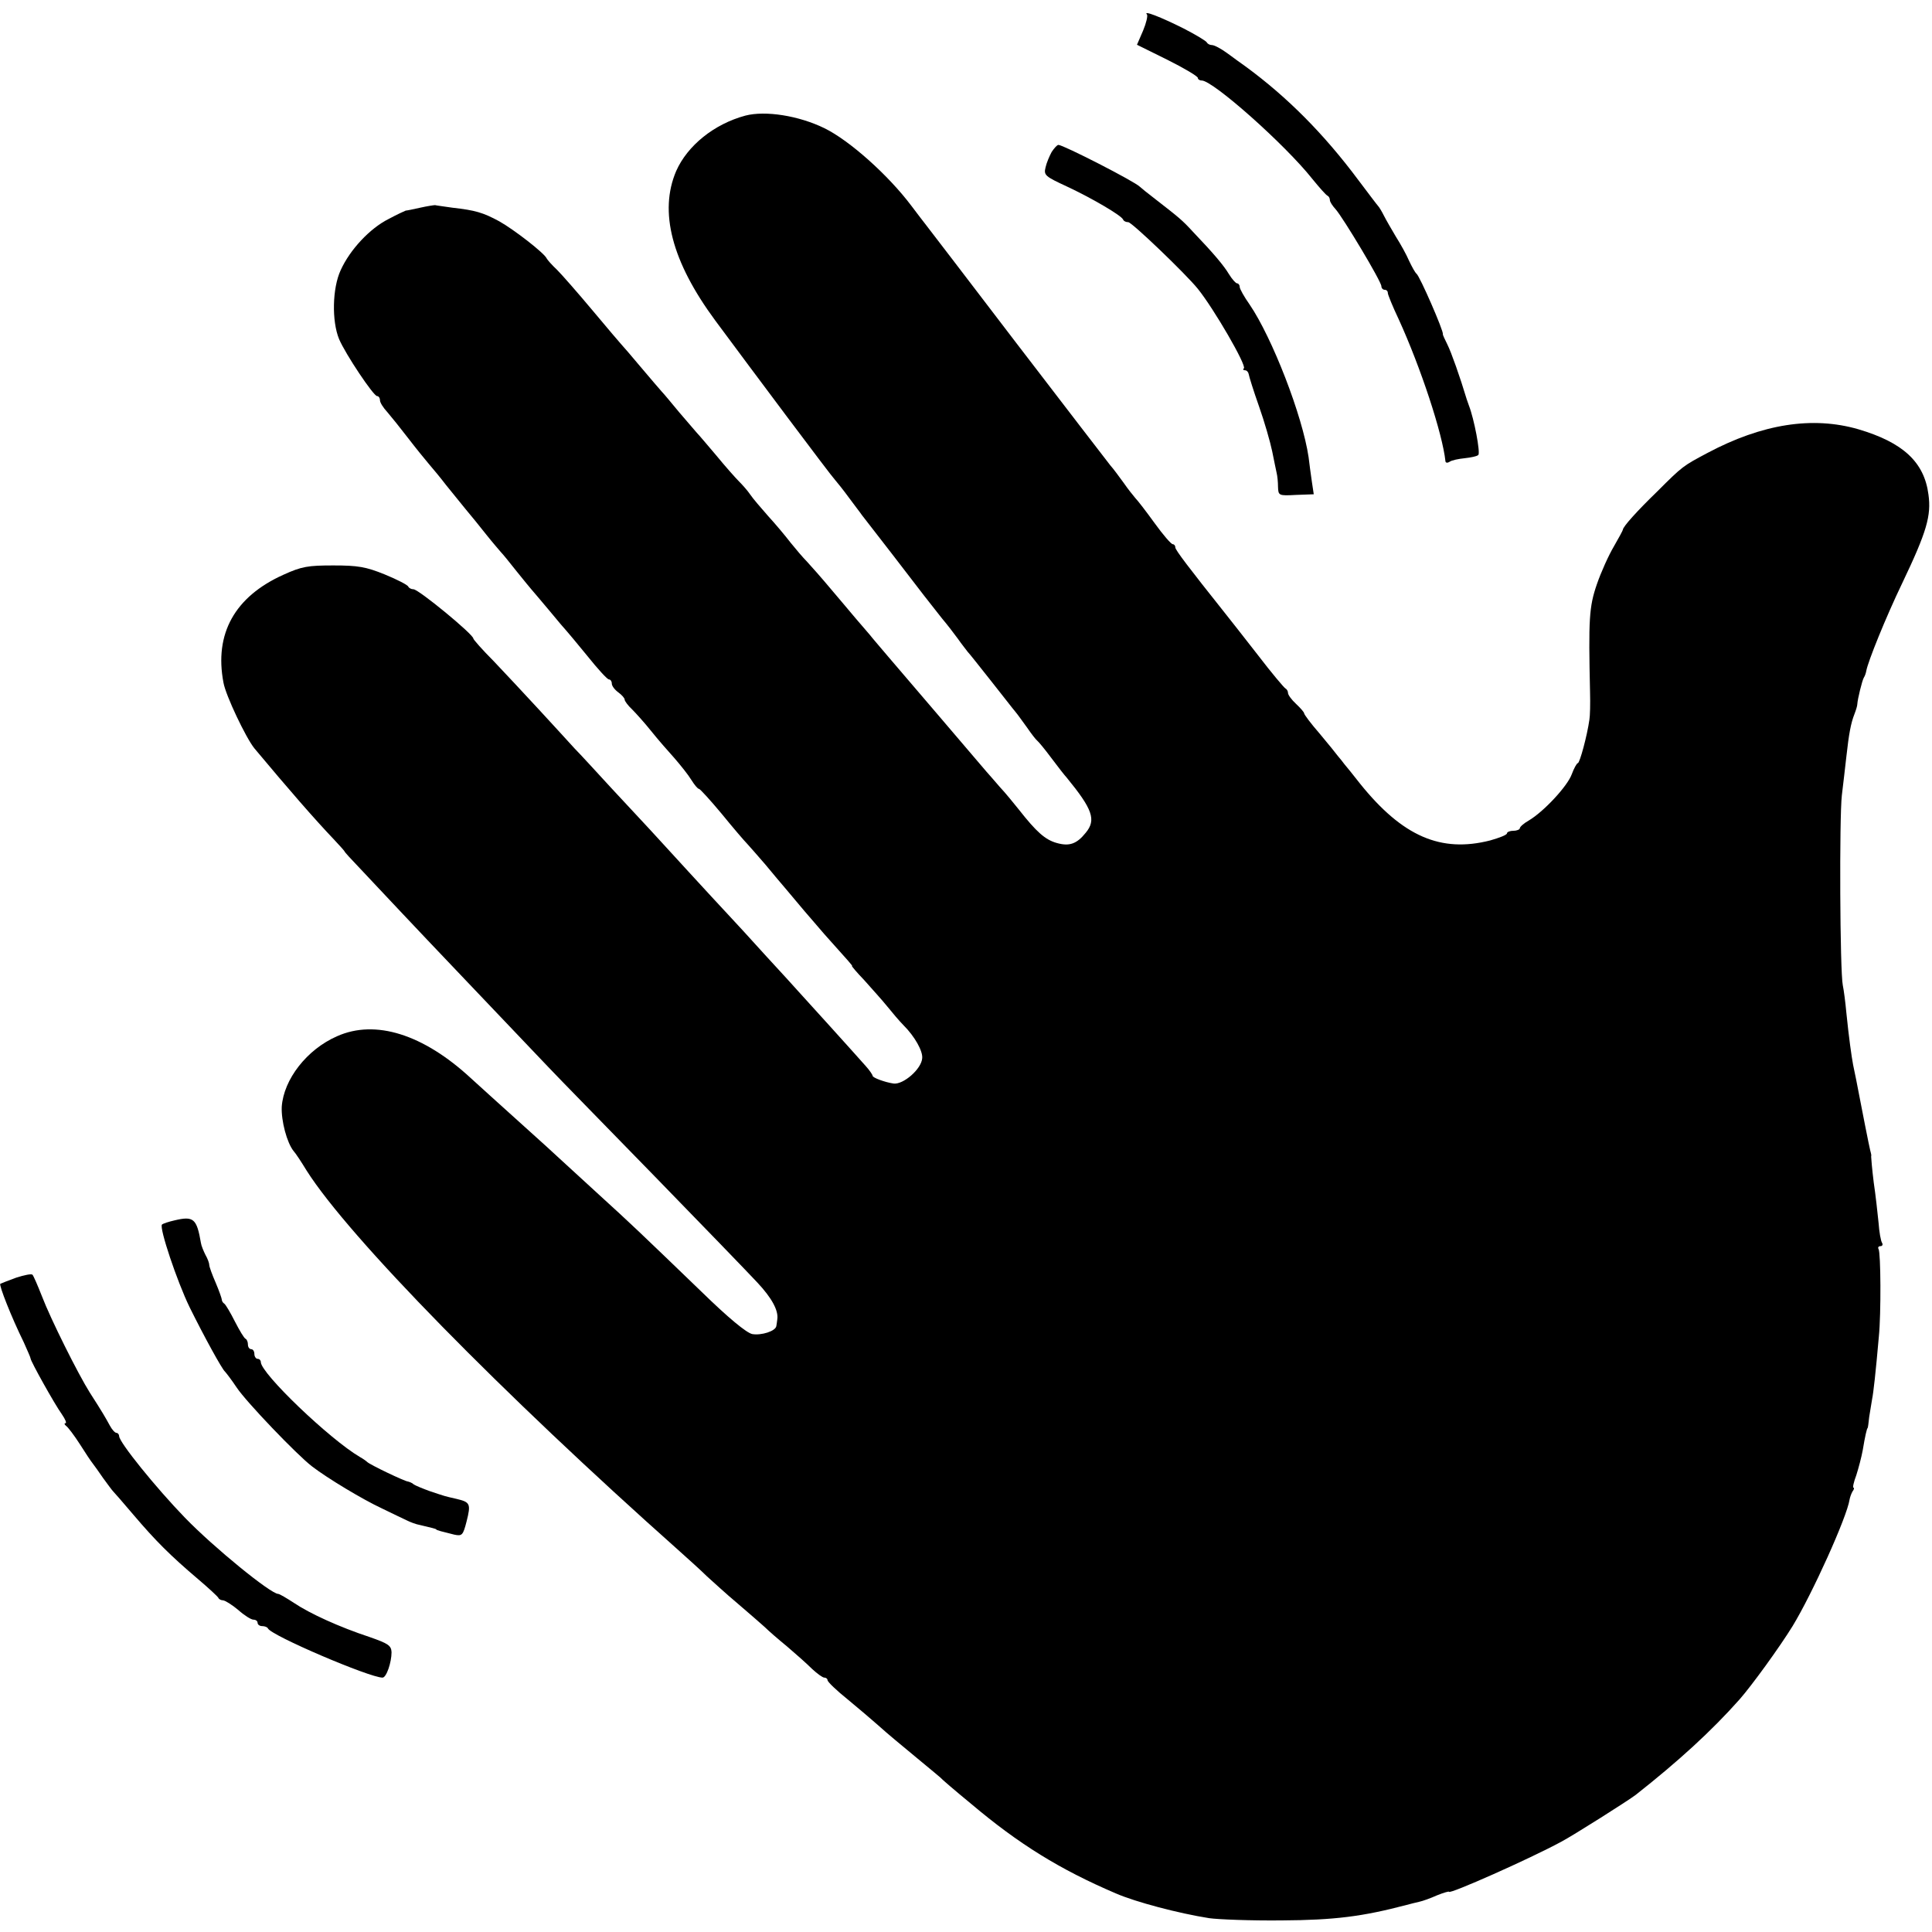 <?xml version="1.0" standalone="no"?>
<!DOCTYPE svg PUBLIC "-//W3C//DTD SVG 20010904//EN"
 "http://www.w3.org/TR/2001/REC-SVG-20010904/DTD/svg10.dtd">
<svg version="1.0" xmlns="http://www.w3.org/2000/svg"
 width="600pt" height="600pt" viewBox="0 0 600 600"
 preserveAspectRatio="xMidYMid meet">
<g transform="translate(0,600) scale(0.1,-0.1)"
fill="#000000" stroke="none">
<path d="M3562 5955 c3 -4 -2 -26 -12 -50 l-19 -44 95 -47 c52 -26 94 -51 94
-56 0 -4 5 -8 12 -8 35 0 259 -199 343 -305 22 -27 43 -51 48 -53 4 -2 7 -8 7
-13 0 -6 8 -18 18 -29 23 -26 142 -224 142 -239 0 -6 5 -11 10 -11 6 0 10 -4
10 -10 0 -5 15 -42 34 -82 68 -149 136 -355 145 -441 1 -5 7 -5 13 -1 7 5 28
9 47 11 19 2 38 6 42 10 7 7 -13 112 -29 153 -3 8 -6 17 -7 20 -21 70 -48 146
-60 170 -8 16 -15 31 -14 32 3 9 -72 181 -82 188 -4 3 -14 21 -23 40 -8 19
-27 53 -41 75 -13 22 -30 51 -37 65 -7 14 -15 27 -18 30 -3 3 -30 39 -61 80
-108 145 -222 259 -350 353 -13 9 -39 28 -58 42 -19 14 -40 25 -47 25 -7 0
-14 4 -16 8 -1 4 -34 24 -73 44 -70 35 -126 57 -113 43z"/>
<path d="M2315 5641 c-97 -26 -180 -93 -215 -172 -54 -126 -14 -281 121 -464
114 -154 360 -483 372 -495 7 -8 27 -33 43 -55 16 -22 35 -46 41 -55 19 -24
165 -213 193 -250 14 -18 39 -50 55 -70 17 -20 39 -49 50 -64 11 -16 25 -33
30 -40 6 -6 38 -47 73 -91 35 -44 68 -87 75 -95 7 -8 23 -31 37 -50 13 -19 27
-37 31 -40 4 -3 24 -27 44 -54 21 -28 42 -55 47 -60 81 -99 93 -132 60 -172
-28 -35 -51 -43 -90 -32 -36 10 -63 34 -118 104 -16 20 -42 52 -59 70 -16 19
-35 40 -41 47 -36 42 -272 319 -305 357 -21 25 -48 56 -59 70 -12 14 -31 36
-43 50 -12 14 -46 55 -76 90 -30 36 -64 74 -75 86 -12 12 -34 38 -51 59 -16
21 -48 59 -70 83 -22 25 -47 54 -55 66 -8 12 -24 30 -35 41 -11 11 -43 47 -70
80 -28 33 -55 65 -61 71 -5 6 -30 35 -55 64 -24 29 -48 58 -54 64 -5 6 -35 40
-65 76 -30 36 -57 67 -60 70 -3 3 -43 50 -89 105 -46 55 -96 112 -111 127 -16
15 -30 31 -32 35 -6 16 -103 91 -148 116 -50 27 -74 34 -145 42 -27 4 -51 7
-54 8 -3 0 -24 -3 -46 -8 -22 -5 -42 -9 -45 -9 -3 -1 -27 -12 -53 -26 -58 -29
-120 -95 -149 -159 -26 -56 -28 -158 -5 -214 20 -47 107 -177 118 -177 5 0 9
-6 9 -13 0 -7 10 -23 23 -37 12 -14 41 -50 64 -80 23 -30 53 -67 65 -81 13
-15 37 -44 53 -65 17 -21 44 -54 60 -74 17 -20 46 -56 65 -80 19 -24 40 -48
45 -54 6 -6 28 -33 50 -61 22 -27 42 -52 45 -55 3 -3 27 -32 55 -65 27 -33 52
-62 55 -65 3 -3 32 -38 64 -77 32 -40 62 -73 67 -73 5 0 9 -6 9 -13 0 -7 9
-19 20 -27 11 -8 20 -18 20 -23 0 -4 10 -18 23 -30 12 -12 39 -42 59 -67 20
-25 53 -63 73 -85 19 -22 43 -52 52 -67 10 -16 20 -28 24 -28 3 0 35 -35 70
-77 35 -43 71 -85 79 -93 8 -9 34 -38 57 -65 23 -28 51 -61 63 -75 12 -14 38
-45 58 -69 21 -24 48 -56 62 -72 77 -86 89 -99 86 -99 -2 0 15 -20 38 -44 22
-25 55 -61 71 -81 17 -21 39 -47 51 -59 35 -35 60 -80 58 -102 -2 -34 -59 -83
-89 -79 -27 4 -65 18 -65 24 0 3 -10 18 -22 31 -28 32 -199 221 -213 236 -5 6
-48 53 -95 104 -47 52 -101 111 -120 131 -19 20 -73 79 -120 130 -47 51 -101
110 -120 131 -19 20 -73 79 -120 129 -47 51 -98 107 -115 124 -16 18 -66 72
-110 120 -44 48 -108 116 -142 152 -35 35 -63 67 -63 70 0 13 -170 153 -186
153 -7 0 -14 4 -16 8 -1 5 -34 22 -73 38 -59 24 -84 28 -160 28 -78 0 -98 -3
-155 -29 -151 -68 -215 -183 -186 -335 7 -40 70 -172 96 -204 107 -128 187
-220 248 -284 17 -18 32 -35 32 -36 0 -2 21 -25 48 -53 26 -28 83 -88 126
-134 73 -78 326 -343 459 -483 32 -34 181 -186 330 -339 150 -154 293 -302
319 -330 45 -48 66 -87 62 -114 -1 -7 -2 -17 -3 -21 -2 -16 -47 -30 -75 -25
-18 4 -74 50 -158 132 -196 189 -217 209 -318 301 -51 47 -105 96 -120 110
-15 14 -64 59 -110 100 -105 95 -119 107 -167 151 -148 137 -297 184 -416 131
-94 -41 -166 -134 -172 -219 -2 -44 16 -112 37 -138 5 -5 23 -32 40 -60 131
-207 607 -692 1158 -1182 29 -26 68 -61 85 -78 18 -16 60 -55 96 -85 35 -30
73 -63 84 -73 11 -11 42 -38 69 -60 27 -23 62 -54 78 -70 16 -15 33 -27 38
-27 6 0 10 -4 10 -8 0 -5 28 -32 63 -60 34 -28 76 -64 93 -79 38 -34 63 -54
134 -113 30 -25 57 -47 60 -50 3 -4 46 -41 96 -82 148 -125 276 -204 449 -278
62 -27 195 -62 290 -77 28 -4 129 -8 225 -7 165 1 251 12 388 48 12 3 30 8 40
10 10 2 35 11 55 20 20 8 37 13 37 11 0 -9 250 102 348 155 38 20 210 129 232
146 132 104 235 198 322 296 38 43 125 163 165 228 61 100 169 339 177 393 1
6 5 18 9 25 5 6 6 12 3 12 -3 0 1 18 9 39 7 22 16 56 20 78 7 43 13 68 15 68
1 0 3 16 5 35 3 19 7 44 9 55 4 19 11 81 21 195 7 70 6 260 -1 271 -3 5 0 9 6
9 6 0 8 5 5 10 -4 6 -9 34 -11 63 -3 29 -9 85 -15 125 -5 40 -8 76 -8 80 1 4
0 9 -1 12 -2 7 -6 23 -36 178 -6 31 -13 68 -19 95 -5 27 -13 83 -21 162 -3 33
-8 71 -11 85 -9 42 -11 521 -3 590 4 36 11 90 14 120 8 72 14 104 25 132 5 13
9 26 9 31 1 17 15 73 20 82 4 6 7 16 8 22 5 28 60 165 112 273 76 159 90 209
81 274 -13 101 -79 162 -218 203 -142 41 -298 17 -469 -74 -75 -40 -76 -40
-155 -119 -63 -61 -107 -110 -107 -119 0 -2 -13 -26 -28 -52 -16 -27 -40 -80
-53 -118 -24 -70 -26 -107 -21 -335 1 -36 0 -74 -2 -85 -7 -50 -30 -135 -36
-135 -3 0 -12 -16 -19 -35 -13 -36 -86 -115 -133 -143 -16 -9 -28 -20 -28 -24
0 -4 -9 -8 -20 -8 -11 0 -20 -4 -20 -8 0 -5 -24 -14 -52 -22 -153 -39 -272 12
-404 176 -21 27 -43 54 -49 61 -5 7 -14 18 -20 25 -5 7 -31 39 -57 70 -27 31
-48 59 -48 63 0 3 -11 16 -25 29 -14 13 -25 28 -25 34 0 6 -4 12 -8 14 -4 2
-43 48 -85 103 -43 55 -89 114 -102 130 -113 142 -155 197 -155 205 0 6 -4 10
-8 10 -5 0 -30 29 -56 65 -26 36 -53 71 -60 78 -6 7 -23 28 -36 47 -14 19 -32
44 -42 55 -9 11 -140 182 -292 380 -151 198 -279 365 -283 370 -5 6 -23 30
-42 55 -72 96 -193 204 -271 242 -80 39 -183 55 -245 39z"/>
<path d="M3266 5528 c-7 -13 -16 -34 -19 -48 -6 -24 -1 -28 66 -59 75 -35 170
-90 175 -103 2 -5 9 -8 16 -8 11 0 179 -161 216 -207 50 -62 152 -238 143
-247 -4 -3 -2 -6 4 -6 5 0 10 -6 11 -12 1 -7 15 -52 32 -100 17 -48 35 -111
41 -140 6 -29 12 -60 14 -68 2 -8 4 -27 4 -42 1 -27 2 -28 56 -25 l55 2 -6 40
c-3 22 -8 56 -10 75 -19 129 -113 371 -183 474 -17 24 -31 49 -31 55 0 6 -4
11 -8 11 -4 0 -15 12 -25 28 -16 27 -48 65 -112 132 -34 37 -43 44 -115 100
-25 19 -47 37 -50 40 -17 17 -238 130 -253 130 -4 0 -13 -10 -21 -22z"/>
<path d="M542 2210 c-18 -4 -36 -10 -39 -13 -9 -10 47 -177 86 -257 45 -91
101 -193 110 -200 3 -3 20 -25 36 -49 29 -44 187 -209 234 -245 48 -37 158
-103 216 -130 33 -16 68 -33 79 -38 10 -5 28 -12 40 -14 38 -9 51 -12 51 -14
0 -2 19 -7 56 -16 24 -5 27 -2 38 41 14 55 11 60 -31 70 -39 9 -32 7 -83 24
-22 8 -44 17 -50 21 -5 5 -14 8 -18 9 -9 0 -120 53 -127 61 -3 3 -13 10 -22
15 -94 55 -308 260 -308 295 0 5 -4 10 -10 10 -5 0 -10 7 -10 15 0 8 -4 15
-10 15 -5 0 -10 6 -10 14 0 8 -3 16 -7 18 -5 2 -19 26 -33 53 -14 28 -29 53
-33 56 -5 3 -8 9 -8 12 0 4 -8 27 -19 53 -11 25 -20 50 -20 55 0 6 -5 20 -12
32 -6 12 -13 29 -14 37 -13 76 -23 84 -82 70z"/>
<path d="M50 2032 c-25 -9 -47 -18 -49 -19 -5 -3 34 -103 73 -182 11 -25 21
-47 21 -50 0 -8 74 -141 97 -173 11 -16 16 -28 11 -28 -4 0 -3 -4 2 -8 6 -4
25 -29 43 -57 17 -27 35 -54 40 -60 4 -5 19 -26 32 -45 14 -19 27 -37 30 -40
3 -3 32 -36 65 -75 68 -80 114 -126 200 -199 33 -28 61 -54 63 -58 2 -5 9 -8
15 -8 7 -1 28 -14 47 -30 19 -17 40 -30 47 -30 7 0 13 -4 13 -10 0 -5 6 -10
14 -10 8 0 16 -3 18 -7 9 -22 316 -153 356 -153 12 0 28 47 28 79 -1 21 -11
27 -68 47 -94 31 -186 73 -235 106 -23 15 -45 28 -49 28 -23 0 -200 144 -290
237 -90 93 -204 234 -204 253 0 5 -4 10 -8 10 -5 0 -14 10 -21 23 -13 24 -24
43 -62 102 -36 57 -122 229 -149 300 -13 33 -26 63 -29 66 -3 4 -26 -1 -51 -9z"/>
</g>
</svg>
